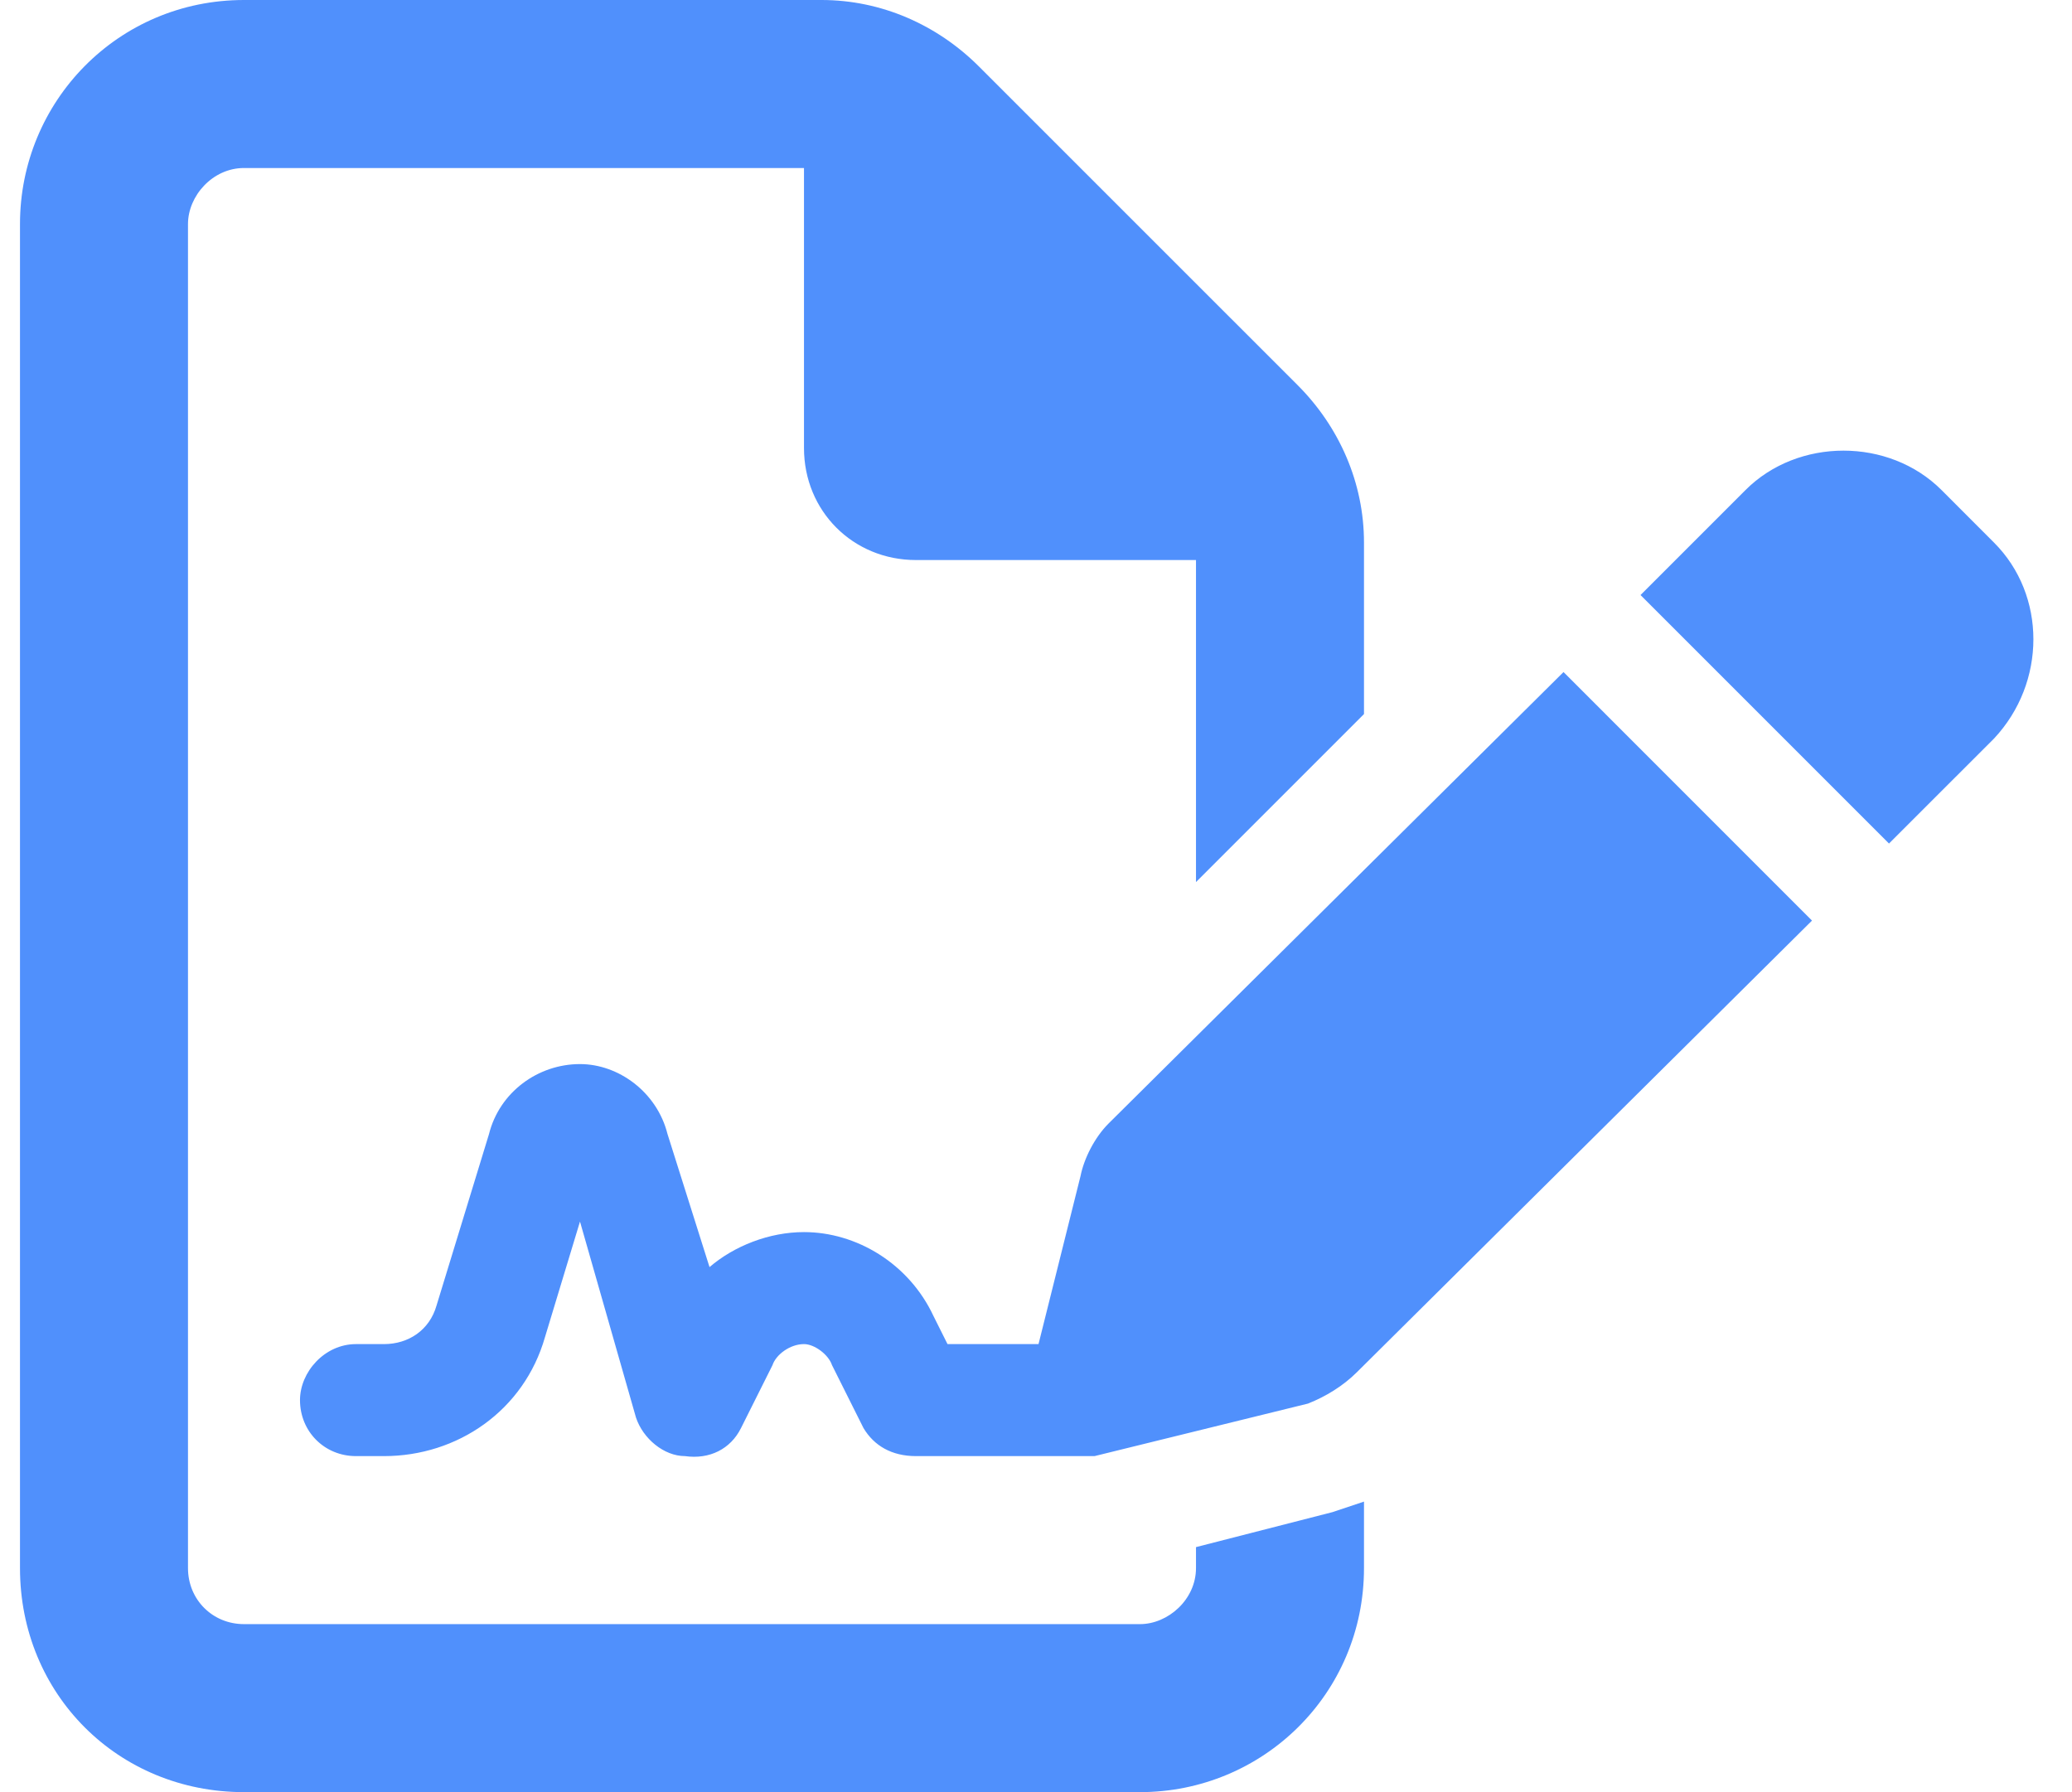 <svg width="37" height="32" viewBox="0 0 37 32" fill="none" xmlns="http://www.w3.org/2000/svg">
<path id="&#239;&#149;&#179;" d="M4.357 29H20.357C20.857 29 21.357 28.562 21.357 28V27.625L23.795 27C23.982 26.938 24.17 26.875 24.357 26.812V28C24.357 30.25 22.545 32 20.357 32H4.357C2.107 32 0.357 30.25 0.357 28V4C0.357 1.812 2.107 0 4.357 0H14.67C15.732 0 16.732 0.438 17.482 1.188L23.17 6.875C23.92 7.625 24.357 8.625 24.357 9.688V12.75L21.357 15.75V10H16.357C15.232 10 14.357 9.125 14.357 8V3H4.357C3.795 3 3.357 3.5 3.357 4V28C3.357 28.562 3.795 29 4.357 29ZM10.357 21.812L9.732 23.875C9.357 25.188 8.17 26 6.857 26H6.357C5.795 26 5.357 25.562 5.357 25C5.357 24.5 5.795 24 6.357 24H6.857C7.295 24 7.67 23.75 7.795 23.312L8.732 20.25C8.92 19.5 9.607 19 10.357 19C11.045 19 11.732 19.5 11.92 20.25L12.67 22.625C13.107 22.25 13.732 22 14.357 22C15.295 22 16.232 22.562 16.67 23.5L16.92 24H18.545L19.295 21C19.357 20.688 19.545 20.312 19.795 20.062L27.92 12L32.357 16.438L24.232 24.5C23.982 24.75 23.67 24.938 23.357 25.062L19.545 26C19.482 26 19.42 26 19.357 26C19.295 26 19.295 26 19.232 26H16.357C15.92 26 15.607 25.812 15.42 25.5L14.857 24.375C14.795 24.188 14.545 24 14.357 24C14.107 24 13.857 24.188 13.795 24.375L13.232 25.5C13.045 25.875 12.67 26.062 12.232 26C11.857 26 11.482 25.688 11.357 25.312L10.357 21.812ZM34.67 8.75L35.607 9.688C36.545 10.625 36.545 12.188 35.607 13.188L33.732 15.062L29.295 10.625L31.17 8.75C32.107 7.812 33.732 7.812 34.67 8.75Z" fill="#5090FC"/>
</svg>

